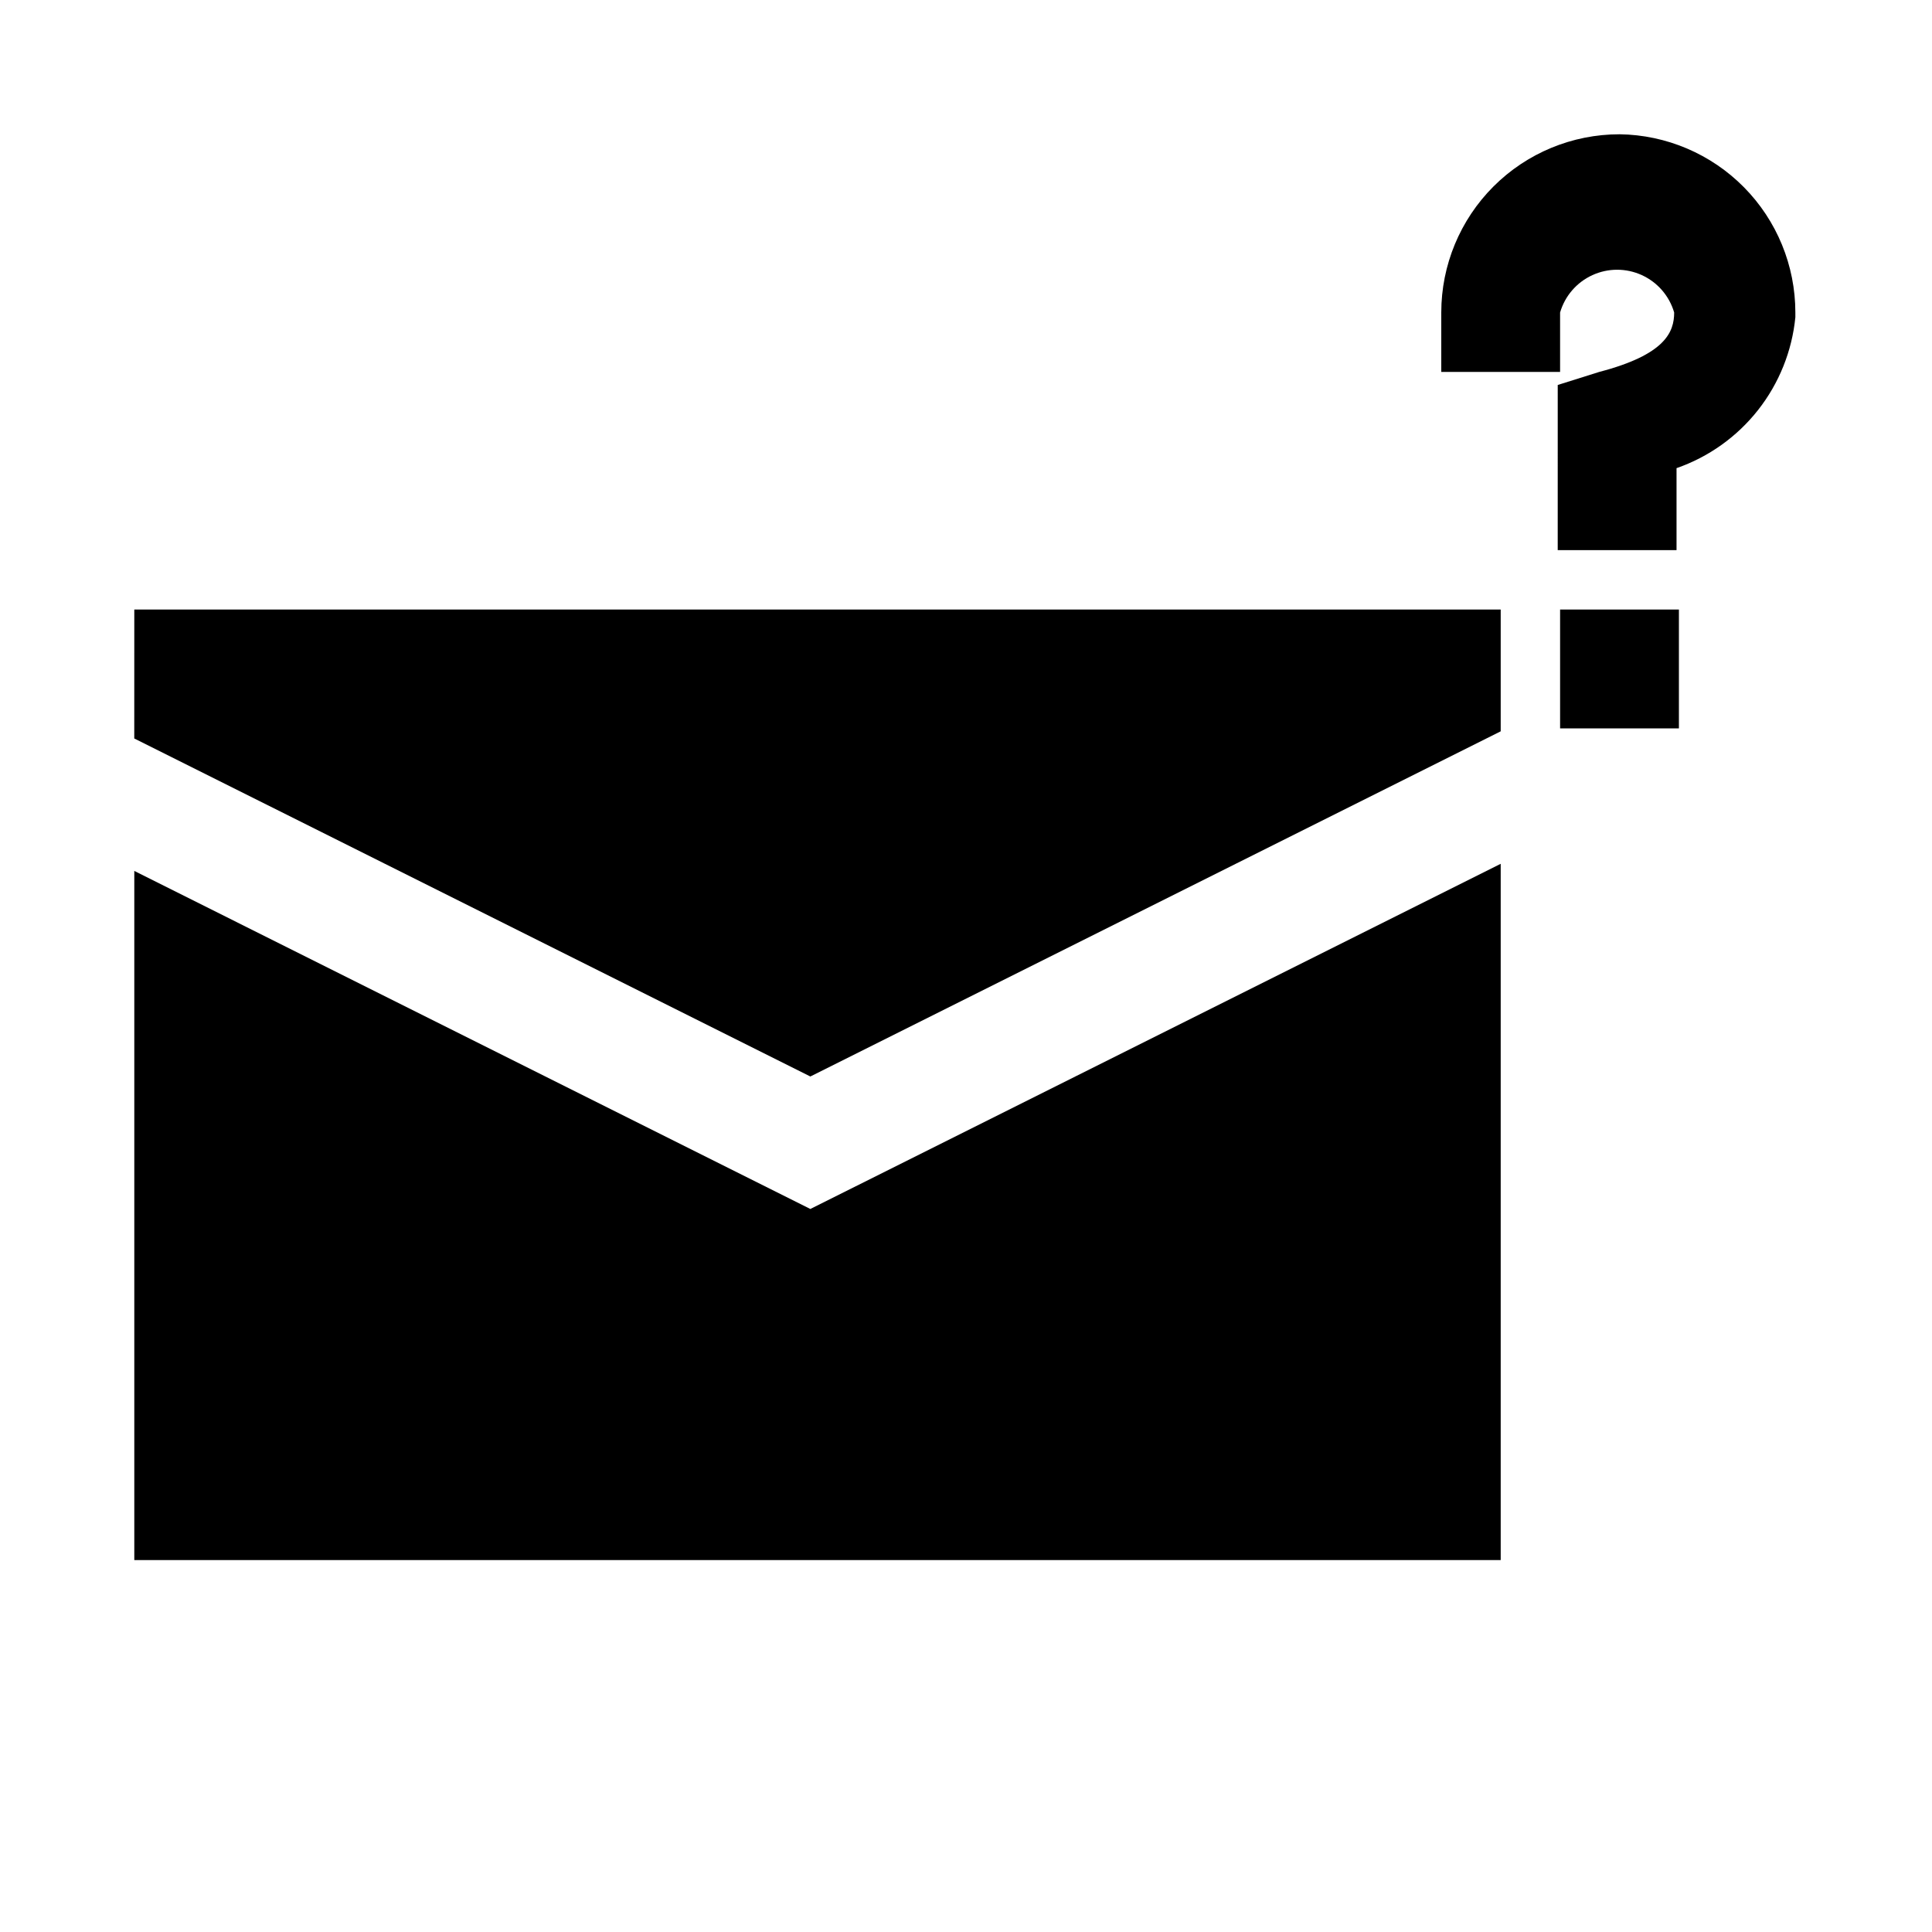 <?xml version="1.0" encoding="UTF-8"?>
<!-- Uploaded to: ICON Repo, www.iconrepo.com, Generator: ICON Repo Mixer Tools -->
<svg fill="#000000" width="800px" height="800px" version="1.1" viewBox="144 144 512 512" xmlns="http://www.w3.org/2000/svg">
 <path d="m358.75 464.39 182.95-91.473v184.52h-362.11v-182.63zm-179.17-124.69 179.17 89.582 182.95-91.473v-32.273h-362.11zm377.86-2.676h31.488v-31.488h-31.488zm15.746-157.44c-12.527 0-24.539 4.977-33.398 13.832-8.859 8.859-13.836 20.875-13.836 33.398v15.746h31.488v-15.746c1.281-4.391 4.406-8.004 8.566-9.906s8.941-1.902 13.098 0c4.16 1.902 7.285 5.516 8.566 9.906 0 5.195-2.363 11.18-19.836 15.742l-11.02 3.465-0.004 43.77h31.488v-21.727c8.52-2.961 16.012-8.305 21.594-15.391 5.578-7.086 9.012-15.621 9.895-24.598v-1.262c0-12.418-4.887-24.336-13.609-33.176-8.723-8.84-20.574-13.891-32.992-14.055z"/>
</svg>